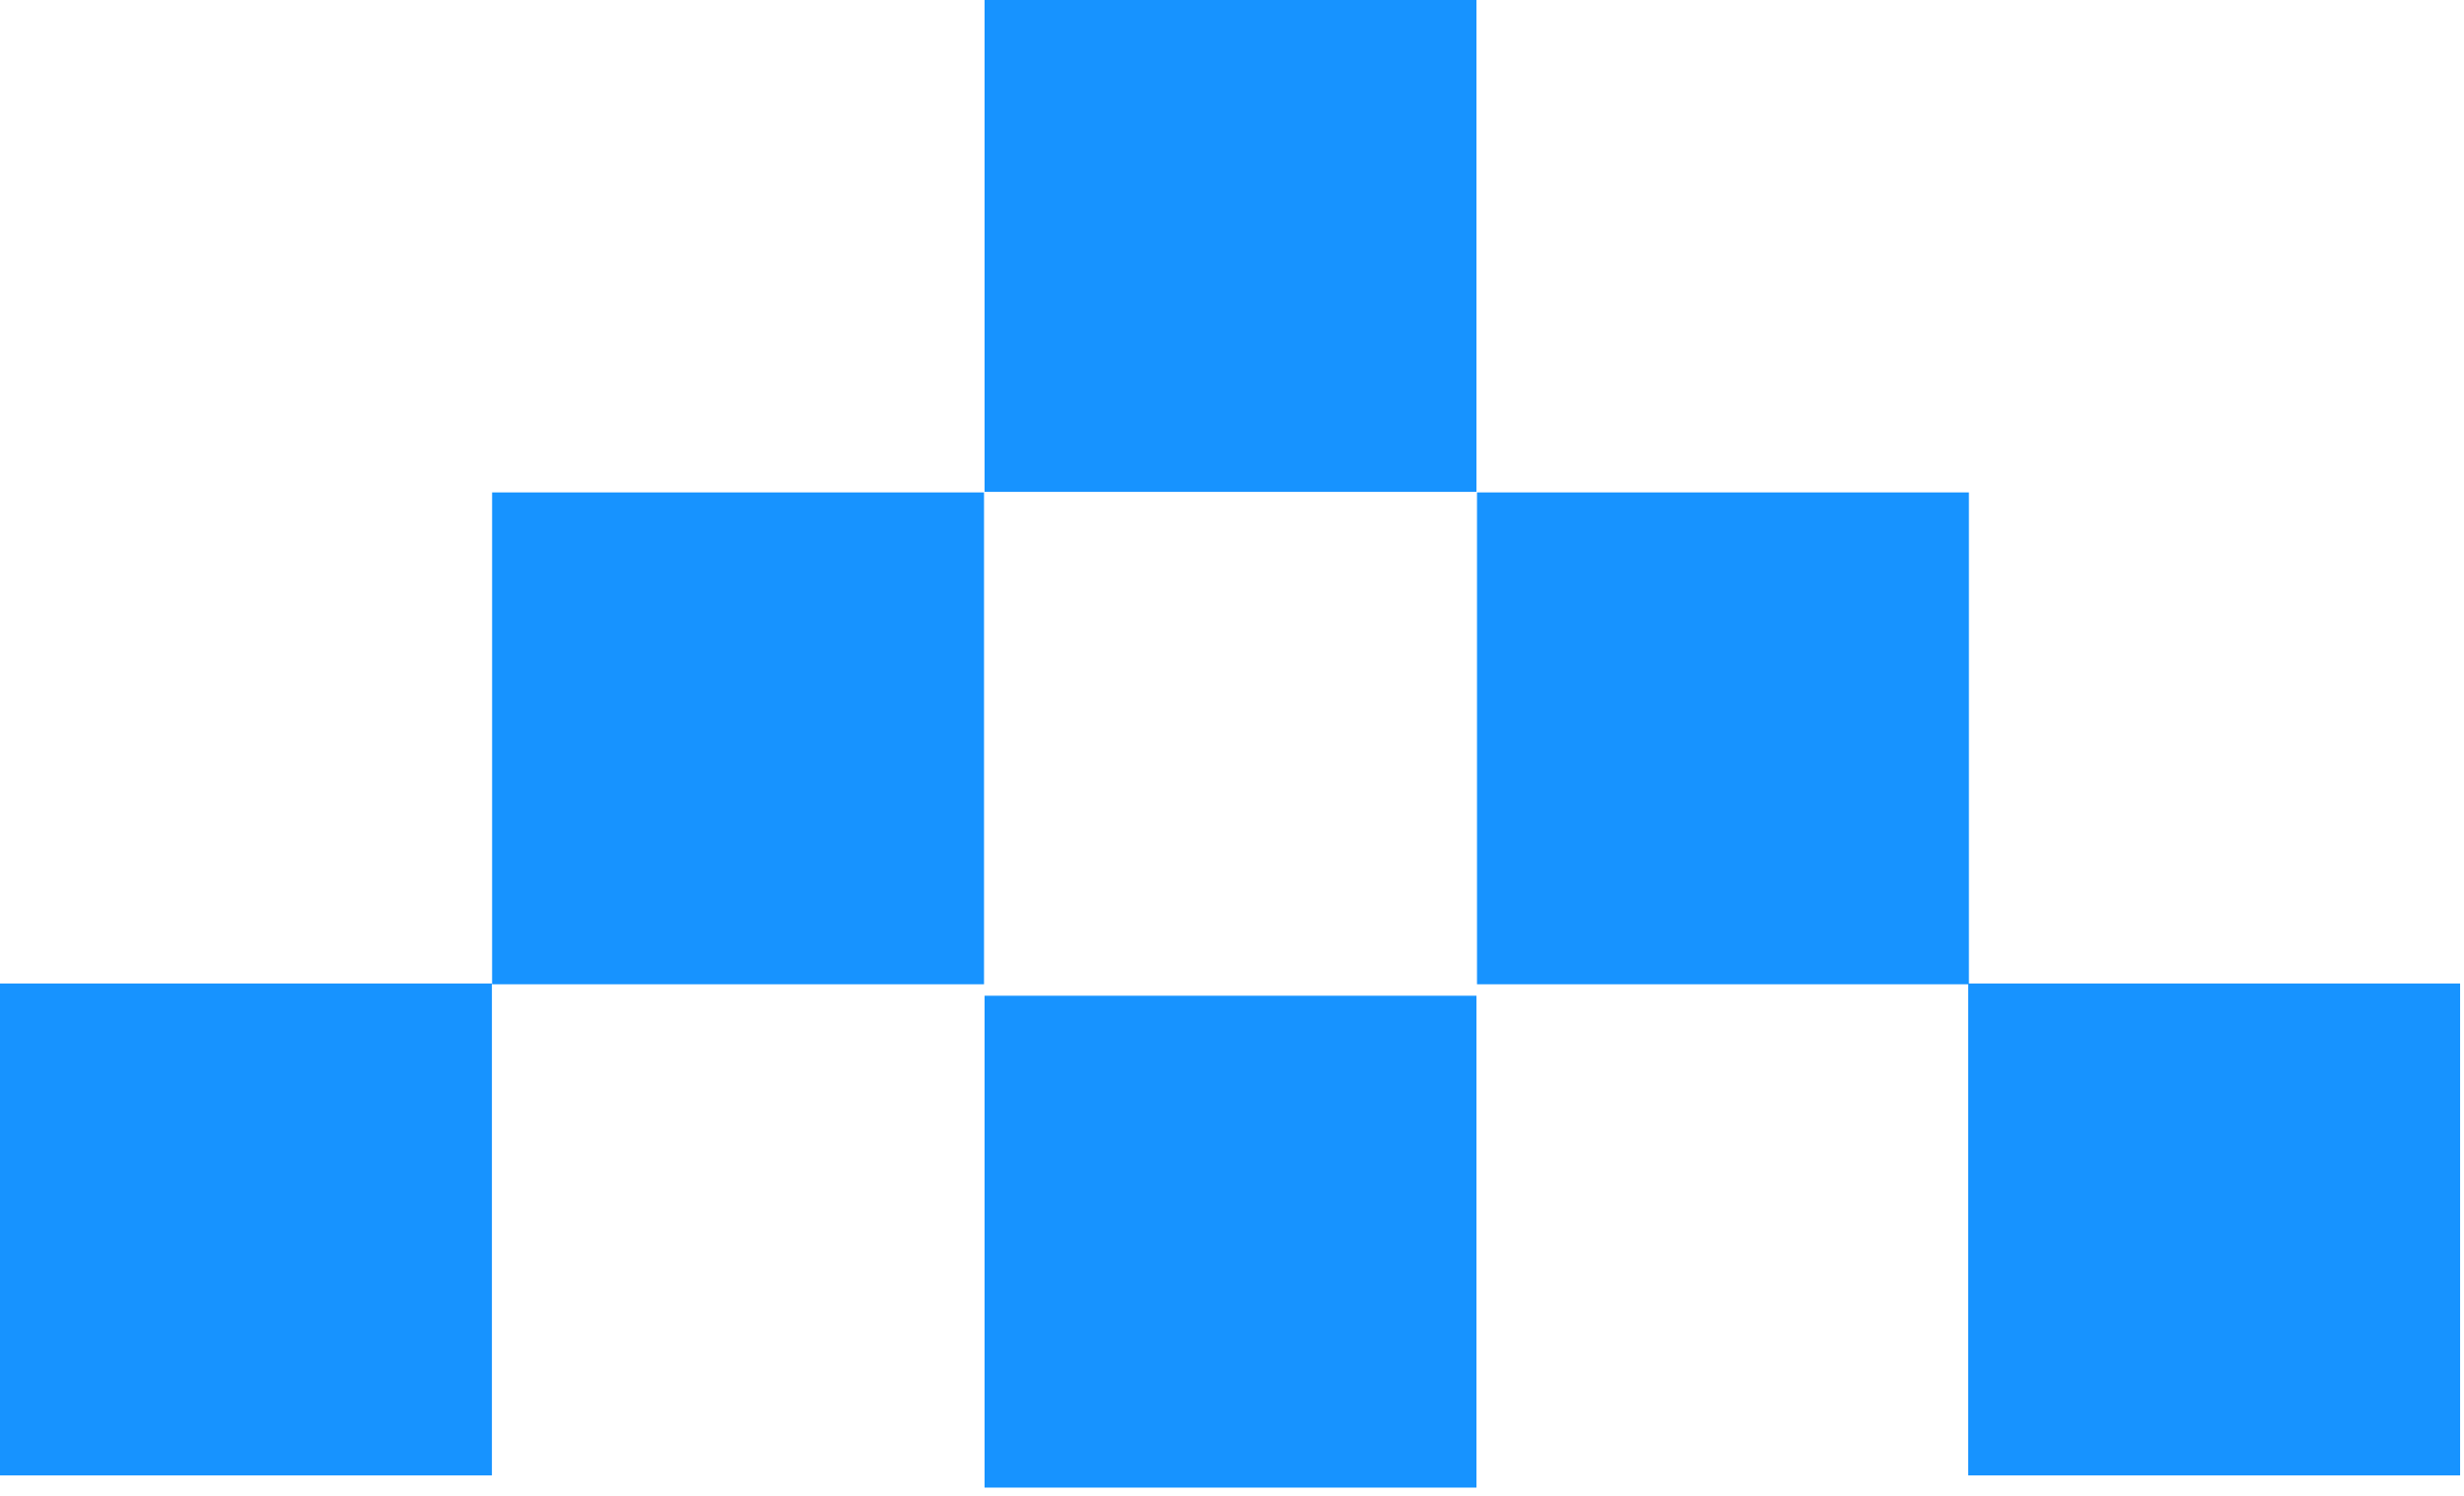 <svg width="285" height="173" viewBox="0 0 285 173" fill="none" xmlns="http://www.w3.org/2000/svg">
<path d="M227.735 56.96H170.838V113.857H227.735V56.96Z" fill="#1793FF"/>
<path d="M284.55 113.774H227.652V170.672H284.55V113.774Z" fill="#1793FF"/>
<path d="M56.897 113.774H0V170.672H56.897V113.774Z" fill="#1793FF"/>
<path d="M170.776 0H113.879V56.897H170.776V0Z" fill="#1793FF"/>
<path d="M170.776 115.183H113.879V172.08H170.776V115.183Z" fill="#1793FF"/>
<path d="M113.817 56.96H56.92V113.857H113.817V56.96Z" fill="#1793FF"/>
</svg>
